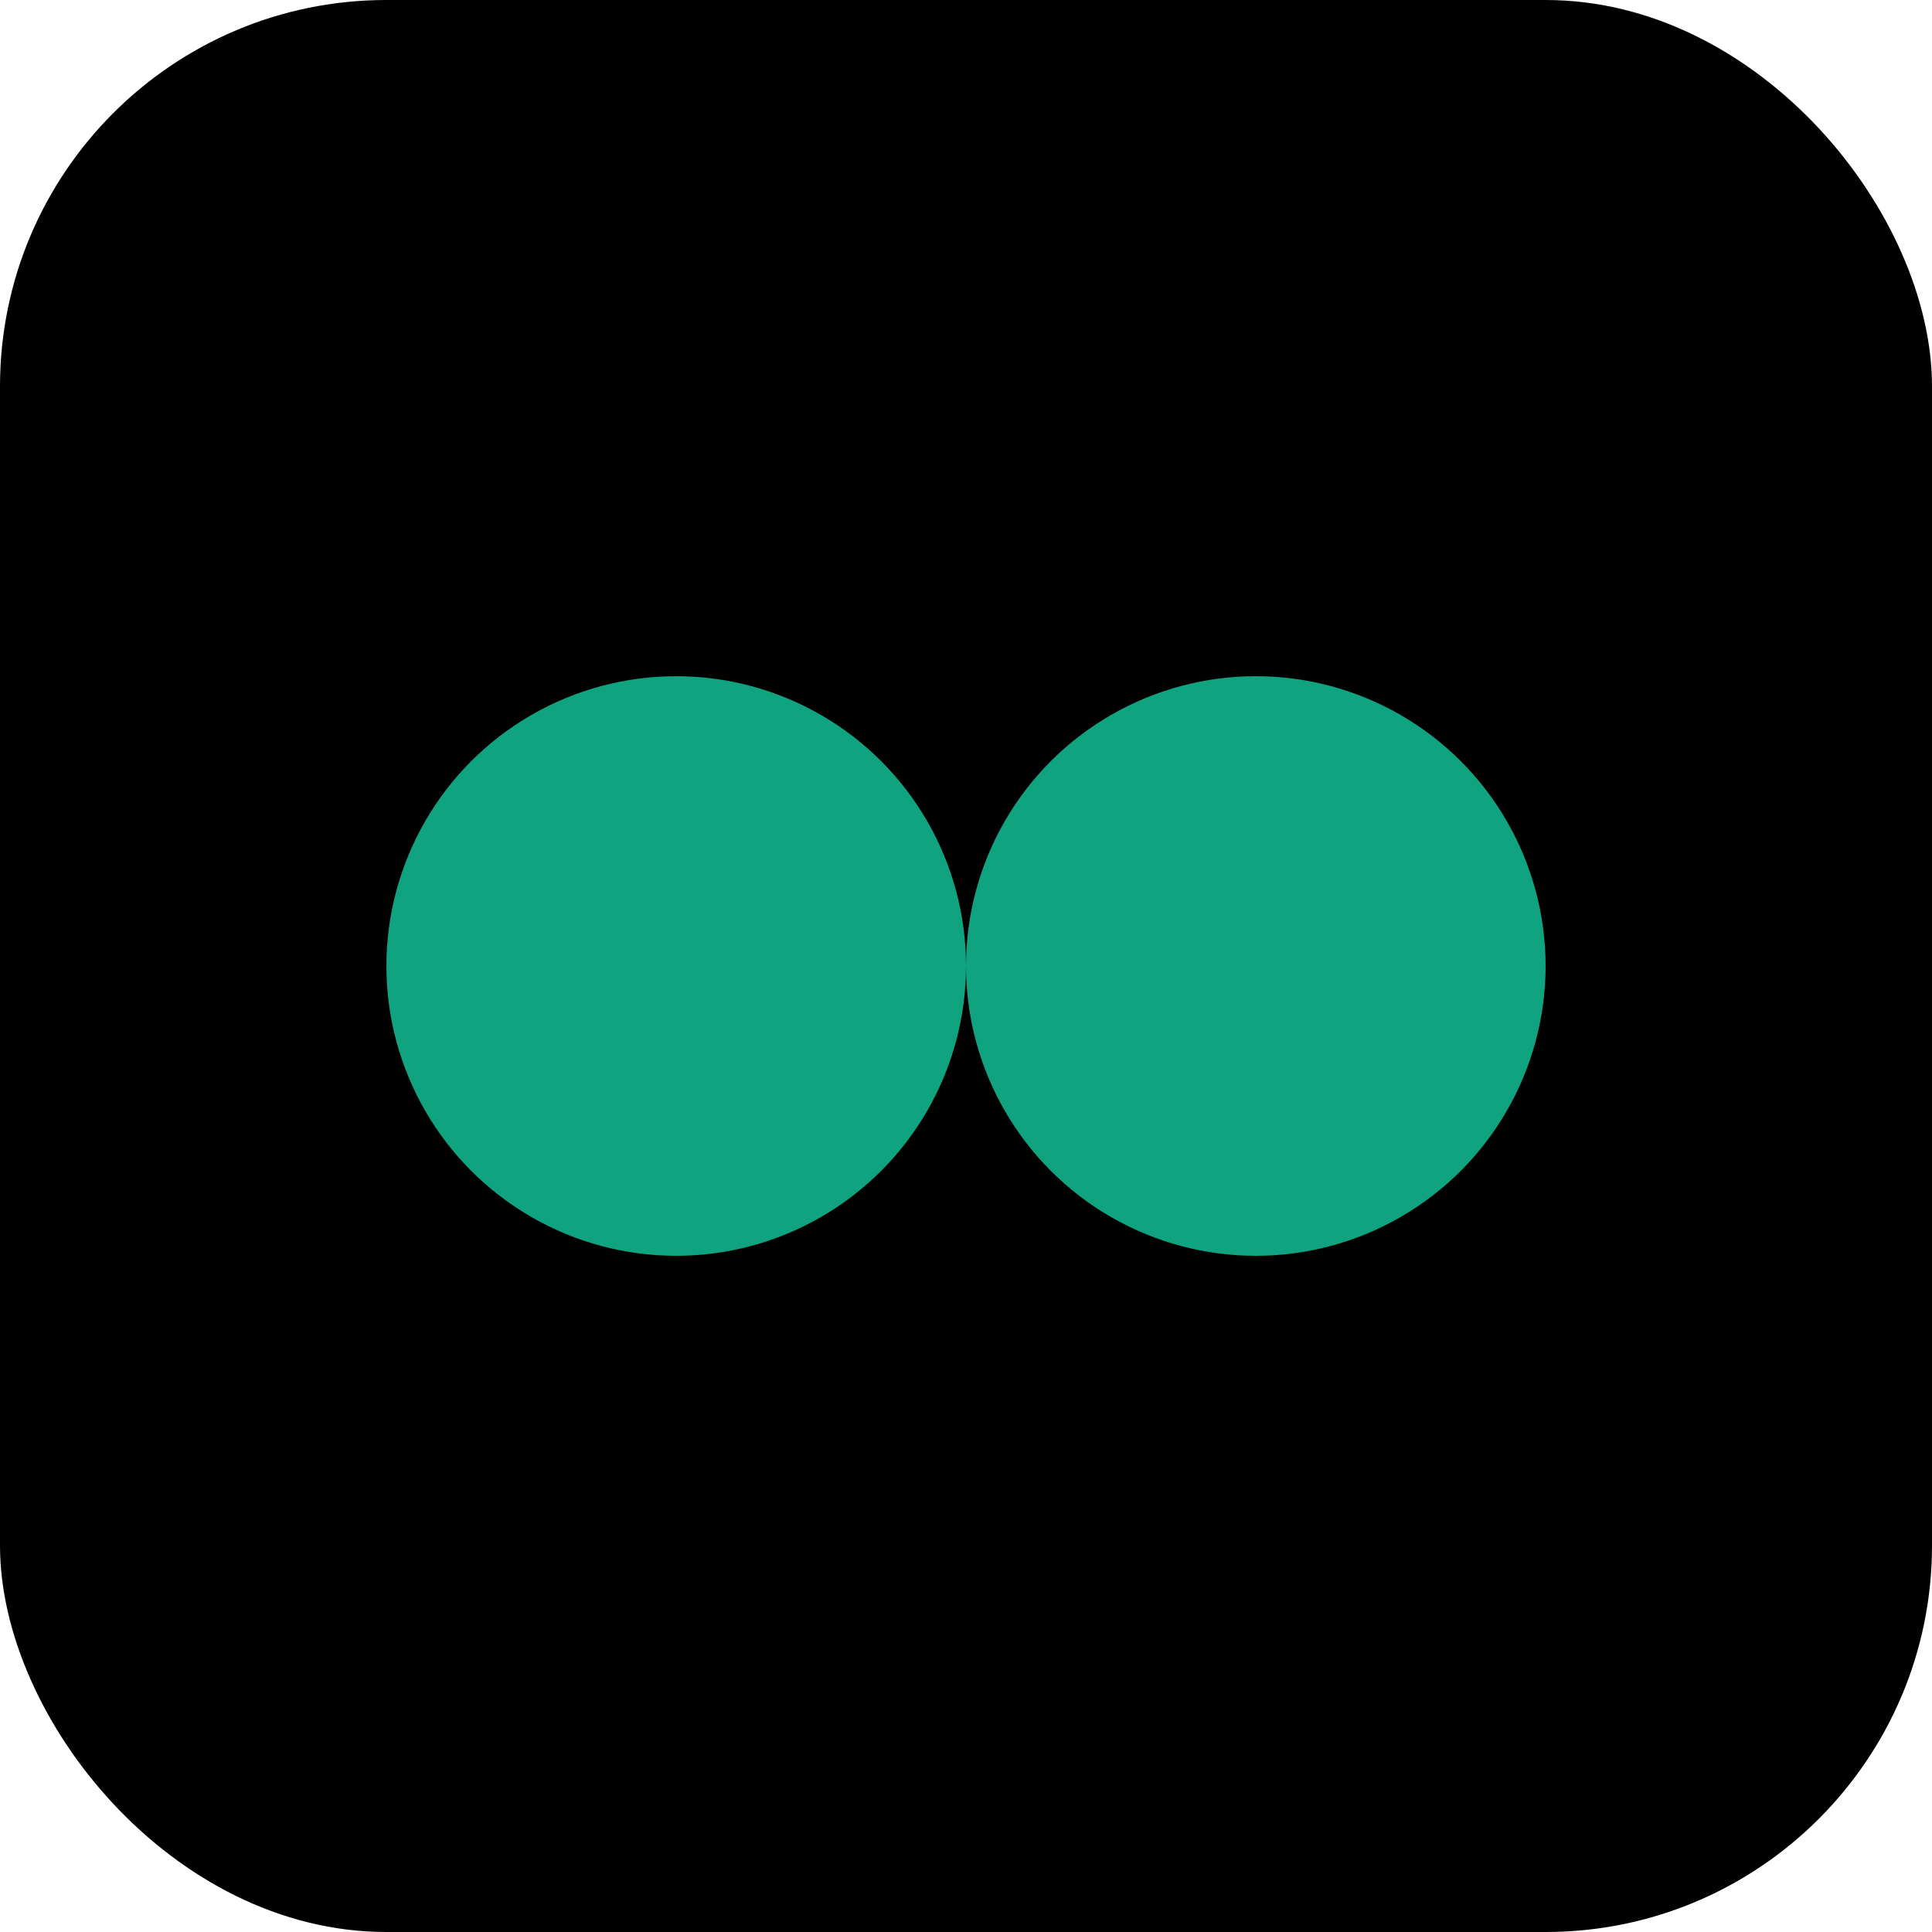 <svg xmlns="http://www.w3.org/2000/svg" viewBox="0 0 100 100">
  <rect width="100" height="100" rx="20" fill="#000"/>
  <circle cx="35" cy="50" r="15" fill="#10A37F"/>
  <circle cx="65" cy="50" r="15" fill="#10A37F"/>
</svg>

